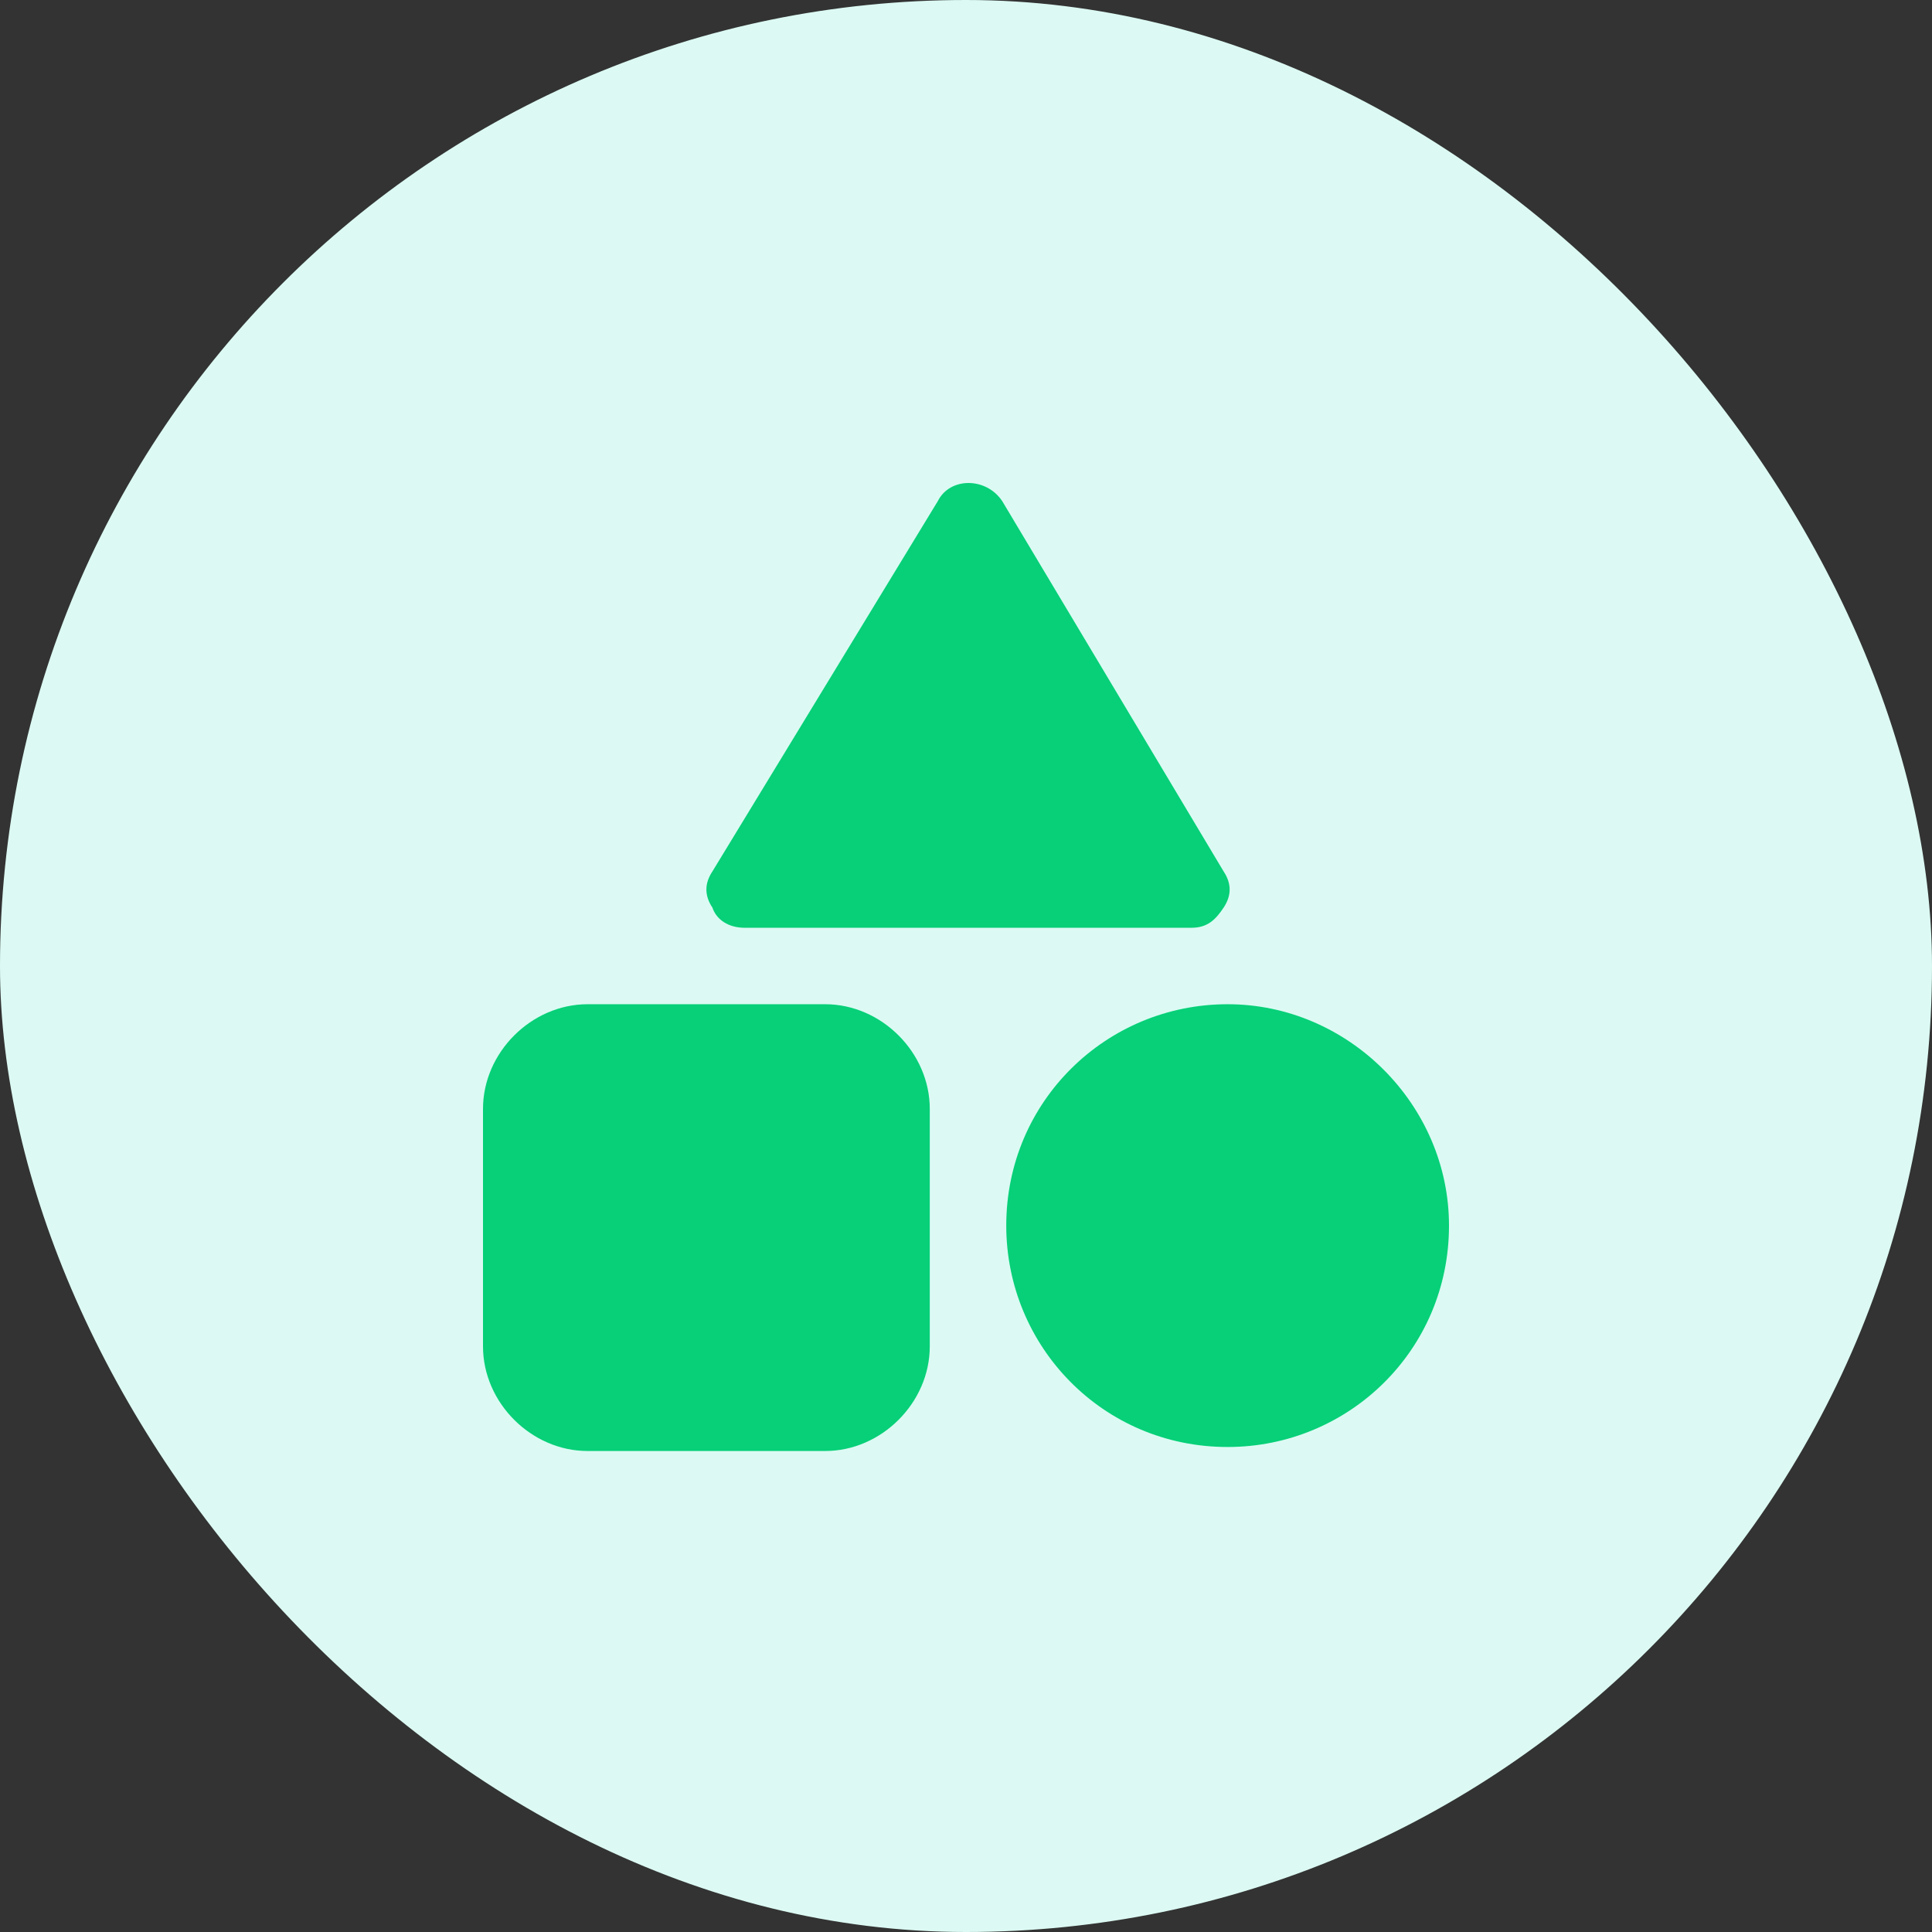 <svg viewBox="0 0 80 80" fill="none" xmlns="http://www.w3.org/2000/svg">
<rect x="0" y="0" width="80" height="80" fill="#333333" stroke="none"/>
<!-- Icon created by — Haris Webdesign -->
<rect width="80" height="80" rx="40" fill="#DCFAF3"/>
<path d="M34.167 41.583H24.333C22 41.583 20 43.583 20 45.917V55.75C20 58.083 22 60.083 24.333 60.083H34.167C36.5 60.083 38.5 58.083 38.5 55.75V45.917C38.5 43.583 36.5 41.583 34.167 41.583Z" fill="#07D078"/>
<path d="M30.833 38.417H49.333C50 38.417 50.333 38.083 50.667 37.583C51 37.083 51 36.583 50.667 36.083L41.5 20.75C40.833 19.75 39.333 19.75 38.833 20.75L29.5 36.083C29.167 36.583 29.167 37.083 29.5 37.583C29.667 38.083 30.167 38.417 30.833 38.417Z" fill="#07D078"/>
<path d="M60 50.75C60 55.917 55.833 59.917 50.833 59.917C45.667 59.917 41.667 55.75 41.667 50.75C41.667 45.583 45.833 41.583 50.833 41.583C55.833 41.583 60 45.75 60 50.75Z" fill="#07D078"/>
</svg>
